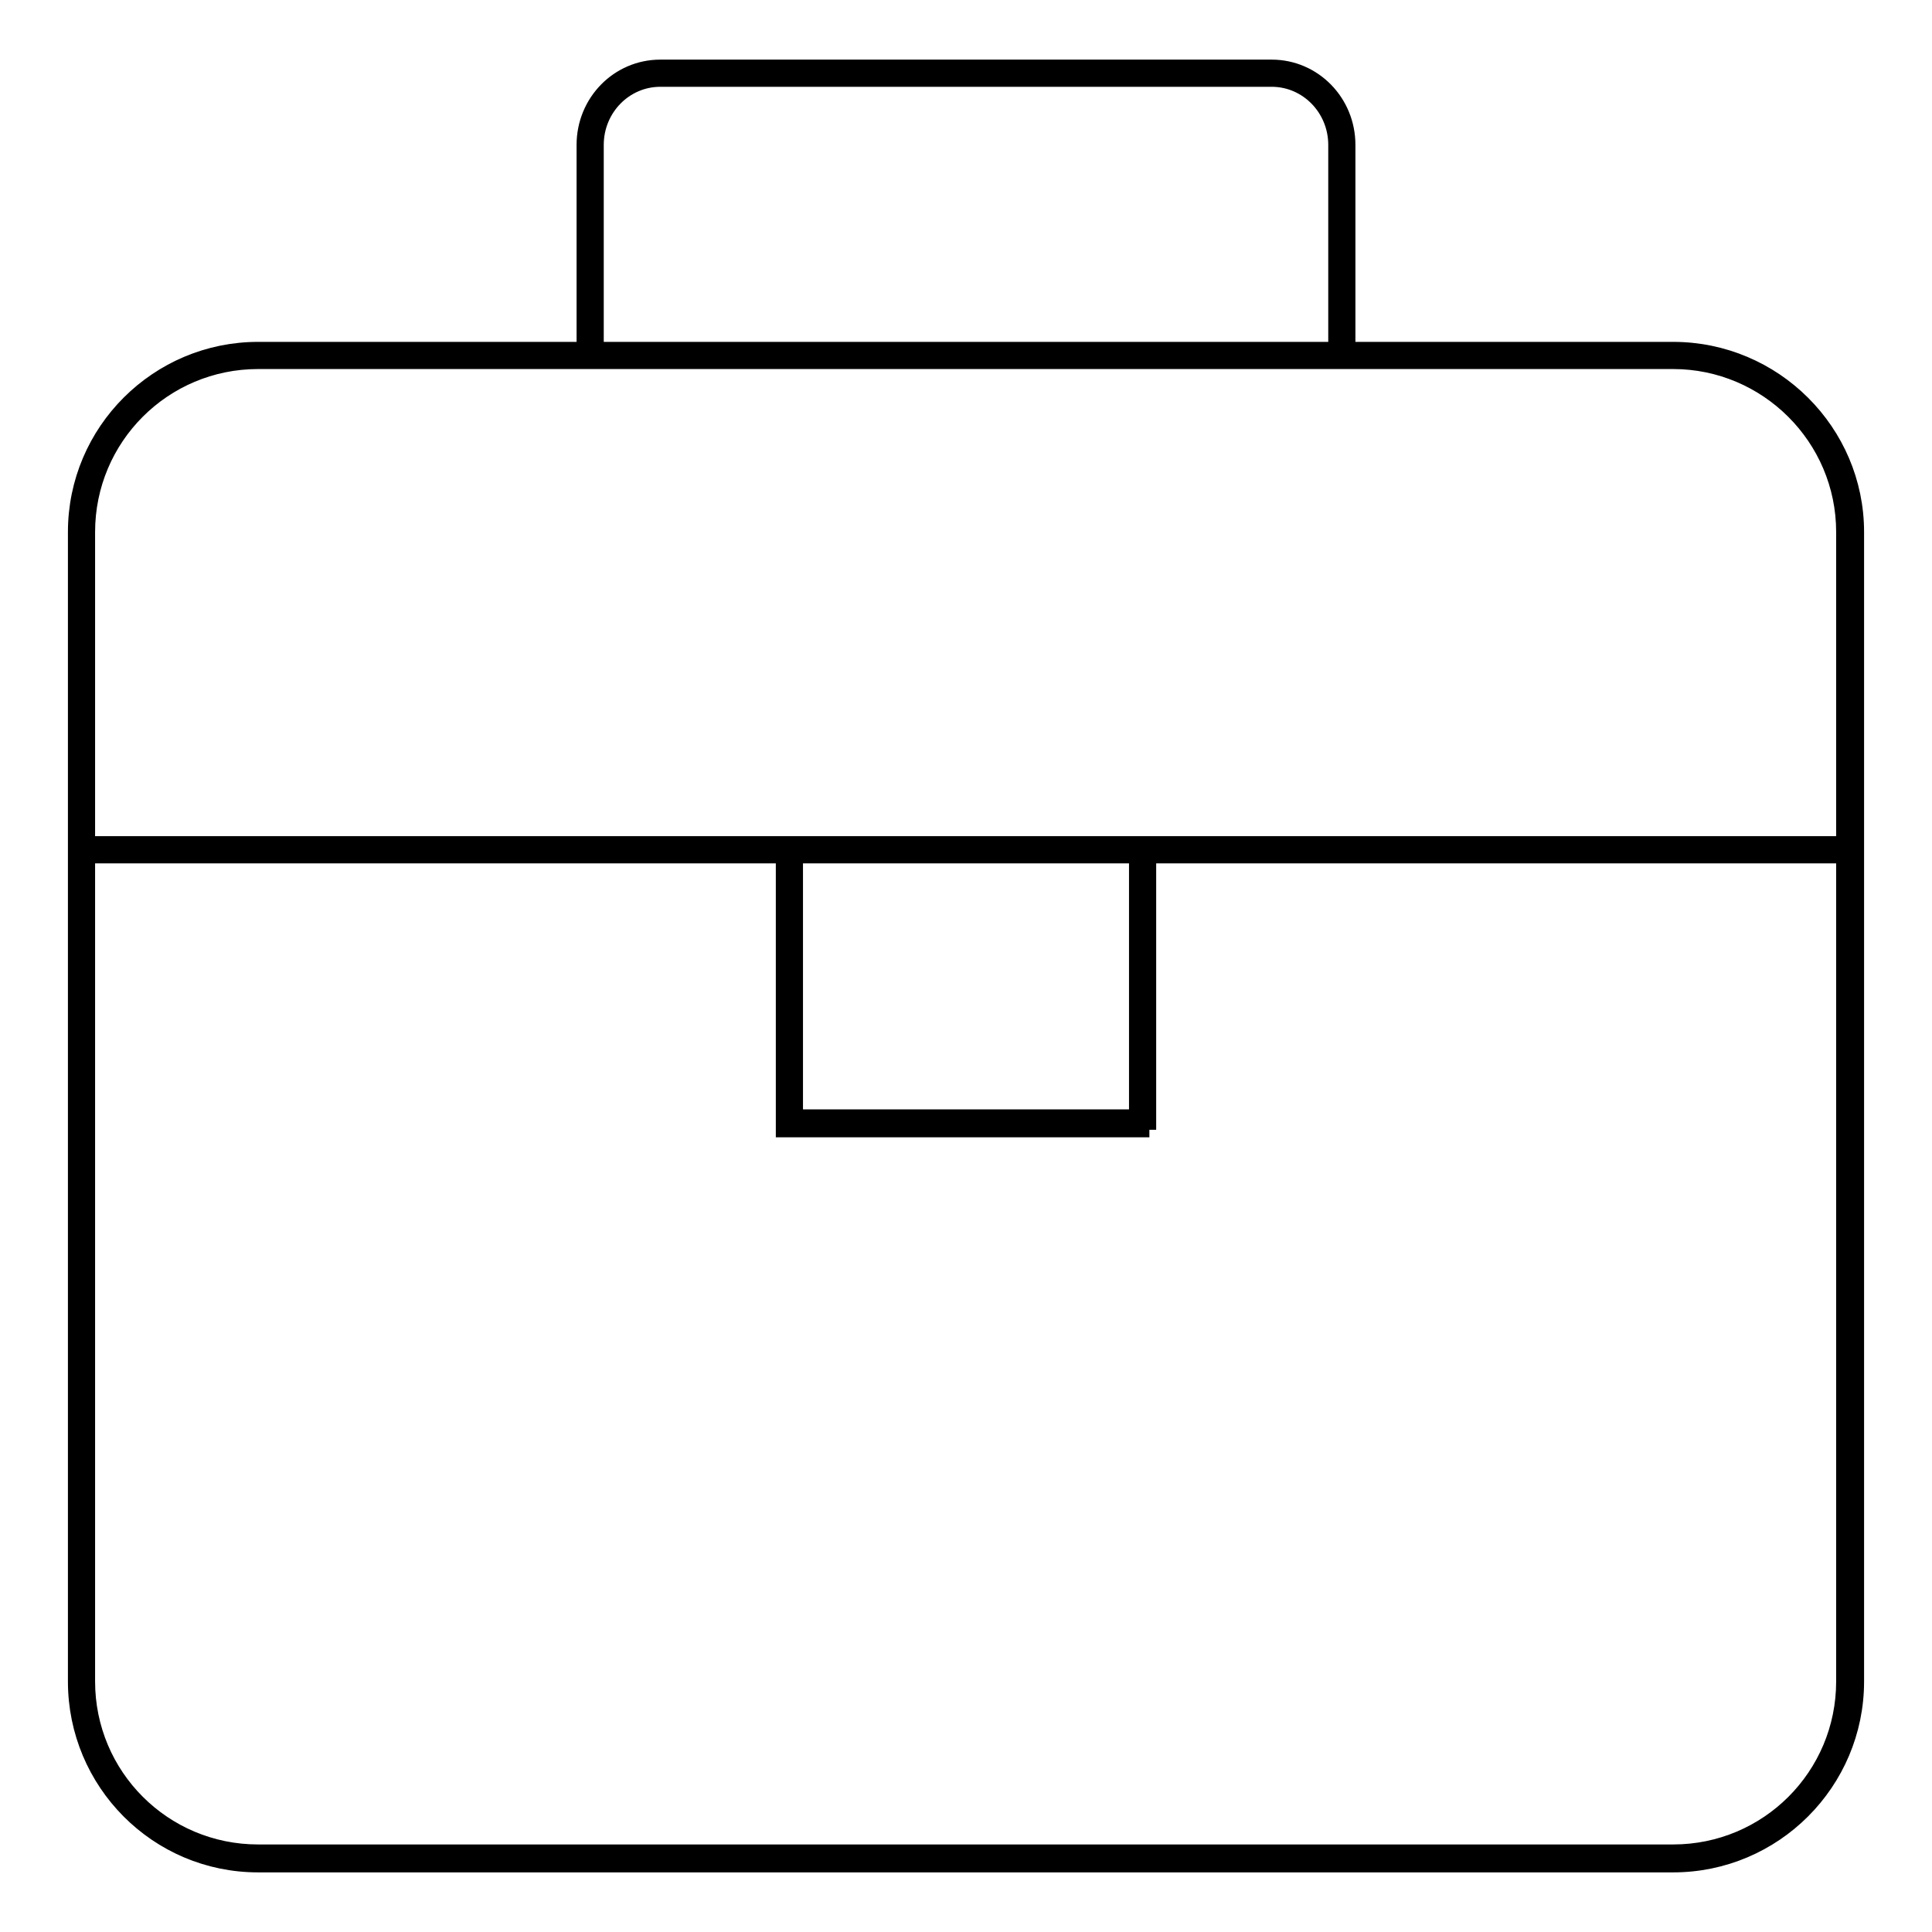 <?xml version="1.0" encoding="utf-8"?>
<!-- Svg Vector Icons : http://www.onlinewebfonts.com/icon -->
<!DOCTYPE svg PUBLIC "-//W3C//DTD SVG 1.1//EN" "http://www.w3.org/Graphics/SVG/1.1/DTD/svg11.dtd">
<svg version="1.1" xmlns="http://www.w3.org/2000/svg" xmlns:xlink="http://www.w3.org/1999/xlink" x="0px" y="0px" viewBox="0 0 256 256" enable-background="new 0 0 256 256" xml:space="preserve">
<g> <path stroke-width="2" fill-opacity="0" stroke="#000000"  d="M221.7,247.1H34.2c-13.4,0-24.2-10.9-24.2-24.3V70.5c0-13.4,10.9-24.2,24.2-24.2h187.5 c13.4,0,24.3,10.9,24.3,24.2v152.3C246,236.2,235.1,247.1,221.7,247.1z M34.2,47.9c-12.5,0-22.6,10.1-22.6,22.6v152.3 c0,12.5,10.1,22.6,22.6,22.6h187.5c12.5,0,22.6-10.1,22.6-22.6V70.5c0-12.5-10.2-22.6-22.6-22.6H34.2L34.2,47.9z M178.6,47.9H177 V19.2c0-4.8-3.8-8.7-8.5-8.7h-81c-4.7,0-8.5,3.9-8.5,8.7v28.7h-1.6V19.2c0-5.7,4.5-10.3,10.1-10.3h81c5.6,0,10.1,4.6,10.1,10.3 V47.9z M12.8,111.8h230.3v1.6H12.8V111.8z M152.3,149.7h-48.5v-36h1.6V148h45.2v-34.3h1.6V149.7z"/></g>
</svg>